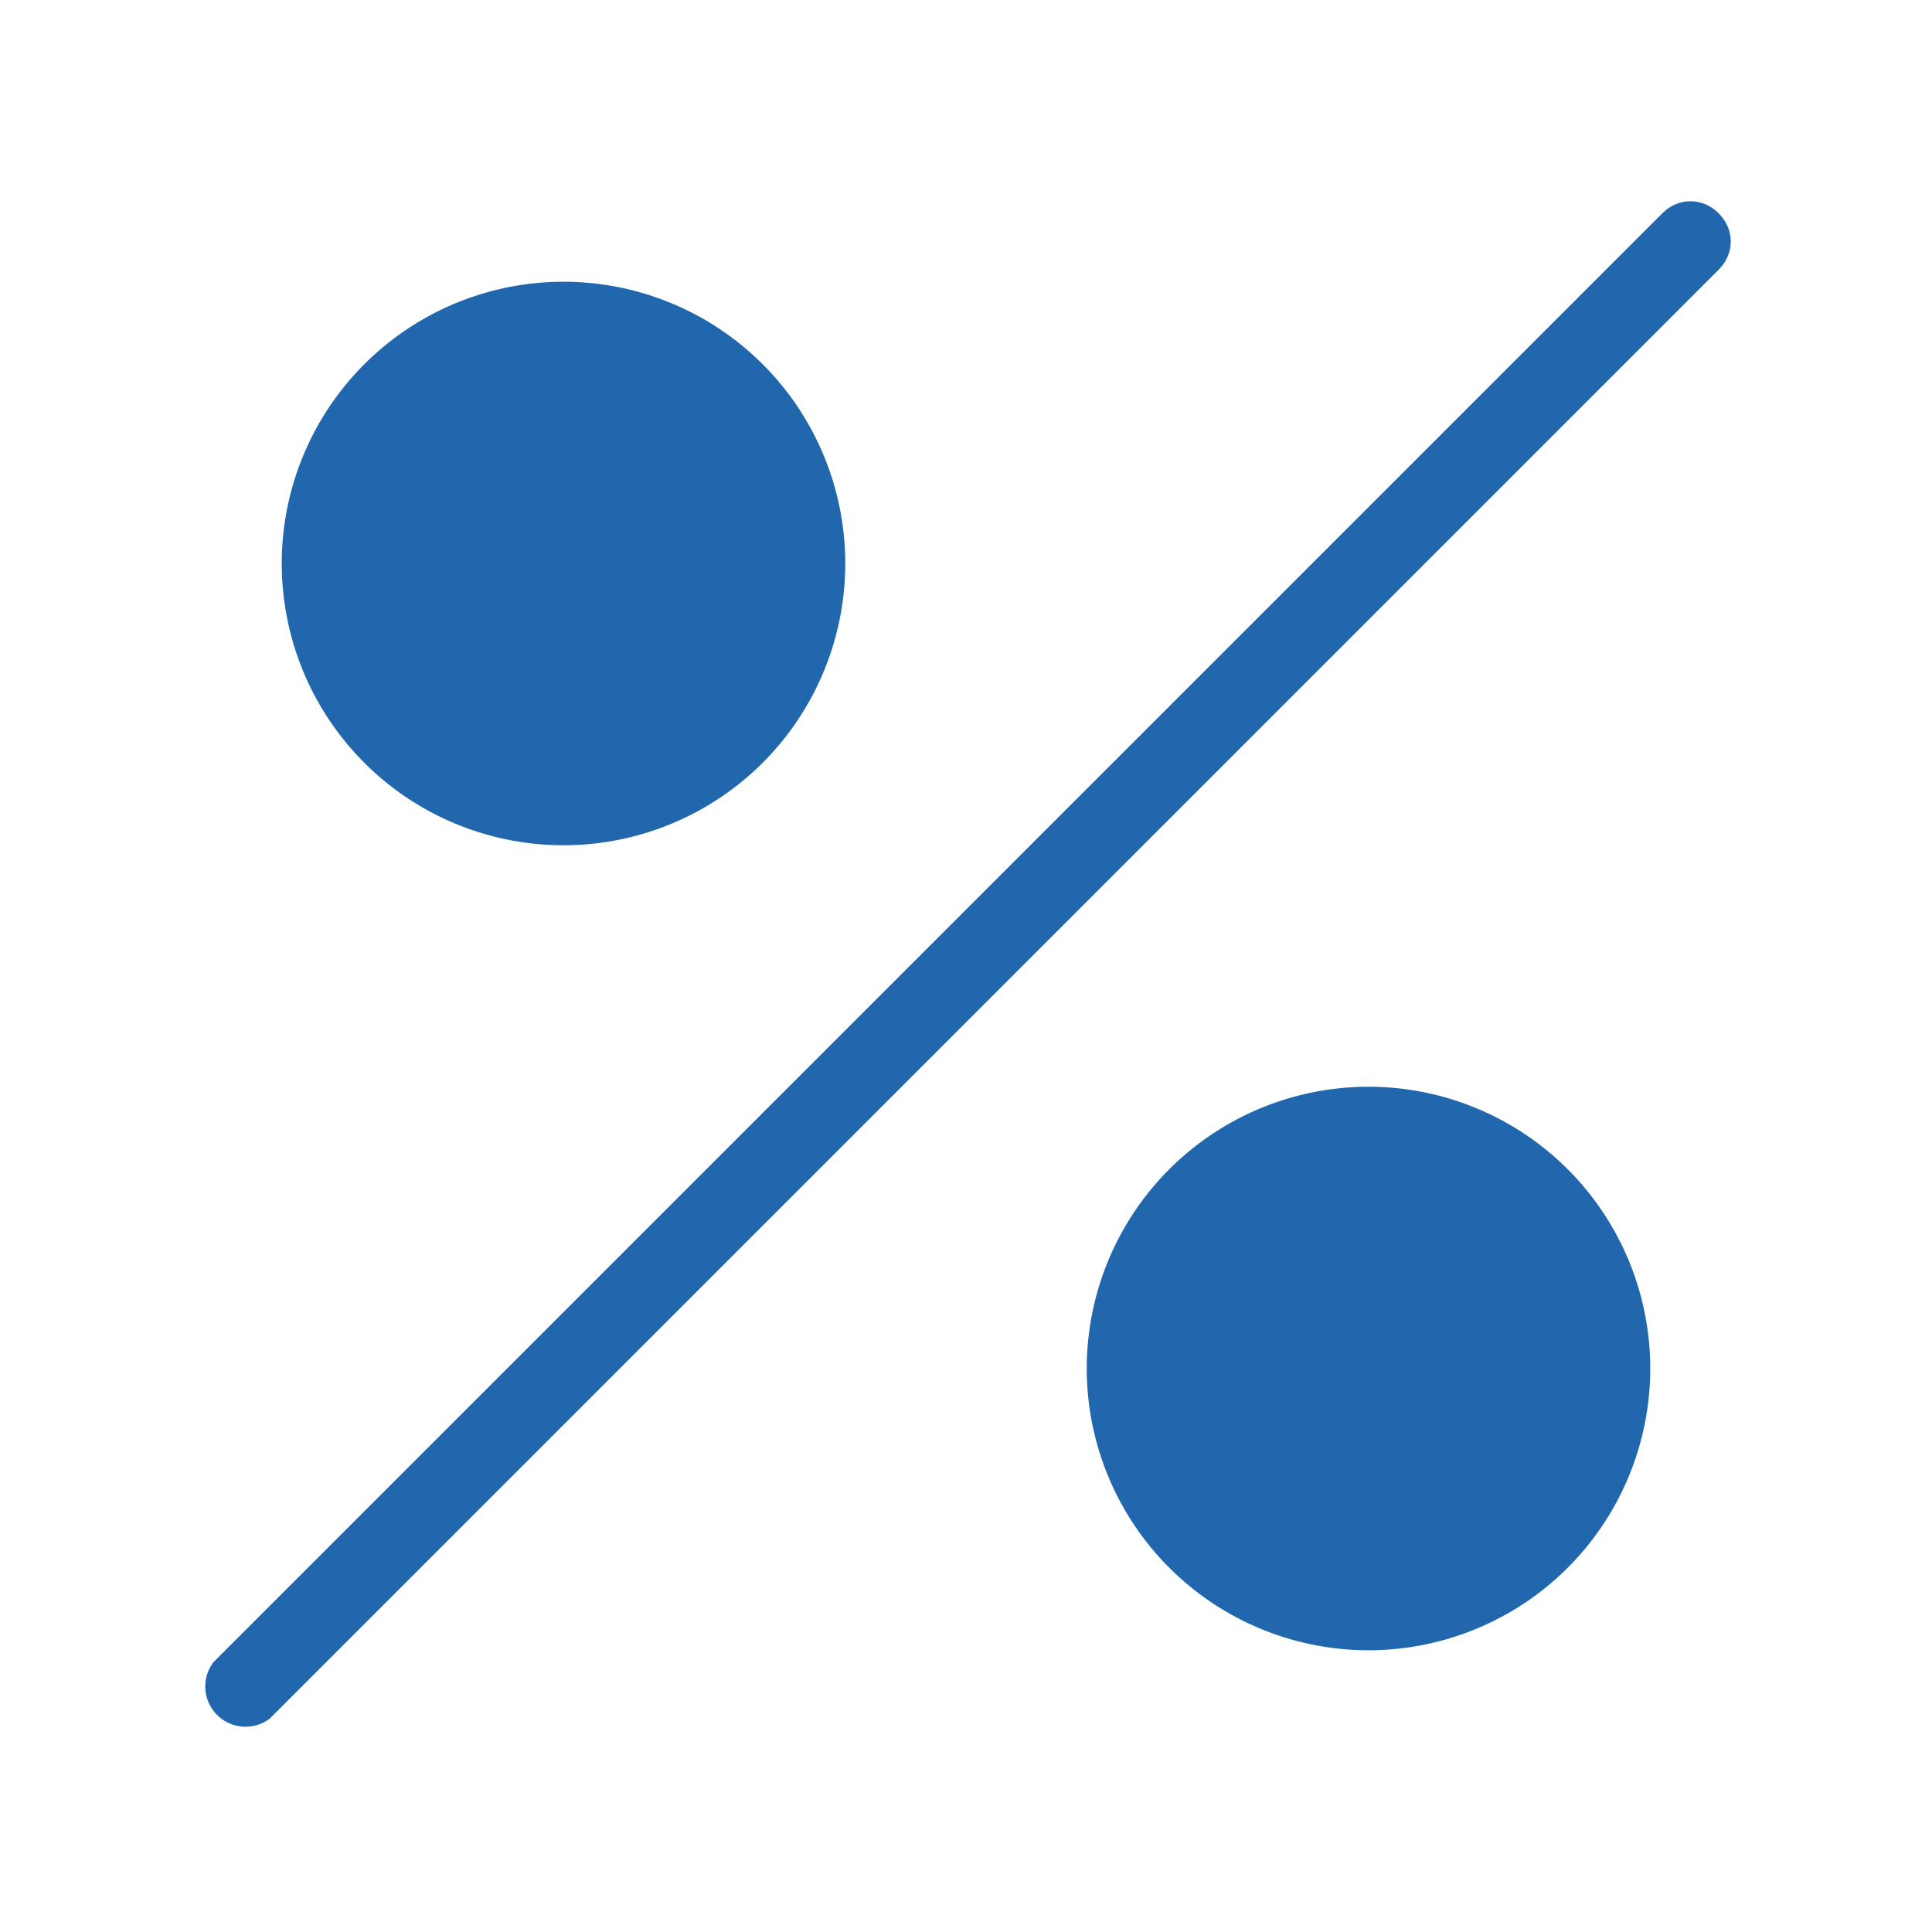 <svg xmlns="http://www.w3.org/2000/svg" width="24" height="24" fill="none"><path fill="#2167ae" d="M21.35 2.65c.2.2.2.5 0 .7l-18 18a.5.5 0 0 1-.7-.7l18-18c.2-.2.5-.2.7 0M10.5 7a3.5 3.5 0 1 1-7 0 3.5 3.5 0 0 1 7 0M17 20.5a3.5 3.5 0 1 0 0-7 3.5 3.5 0 0 0 0 7"/></svg>